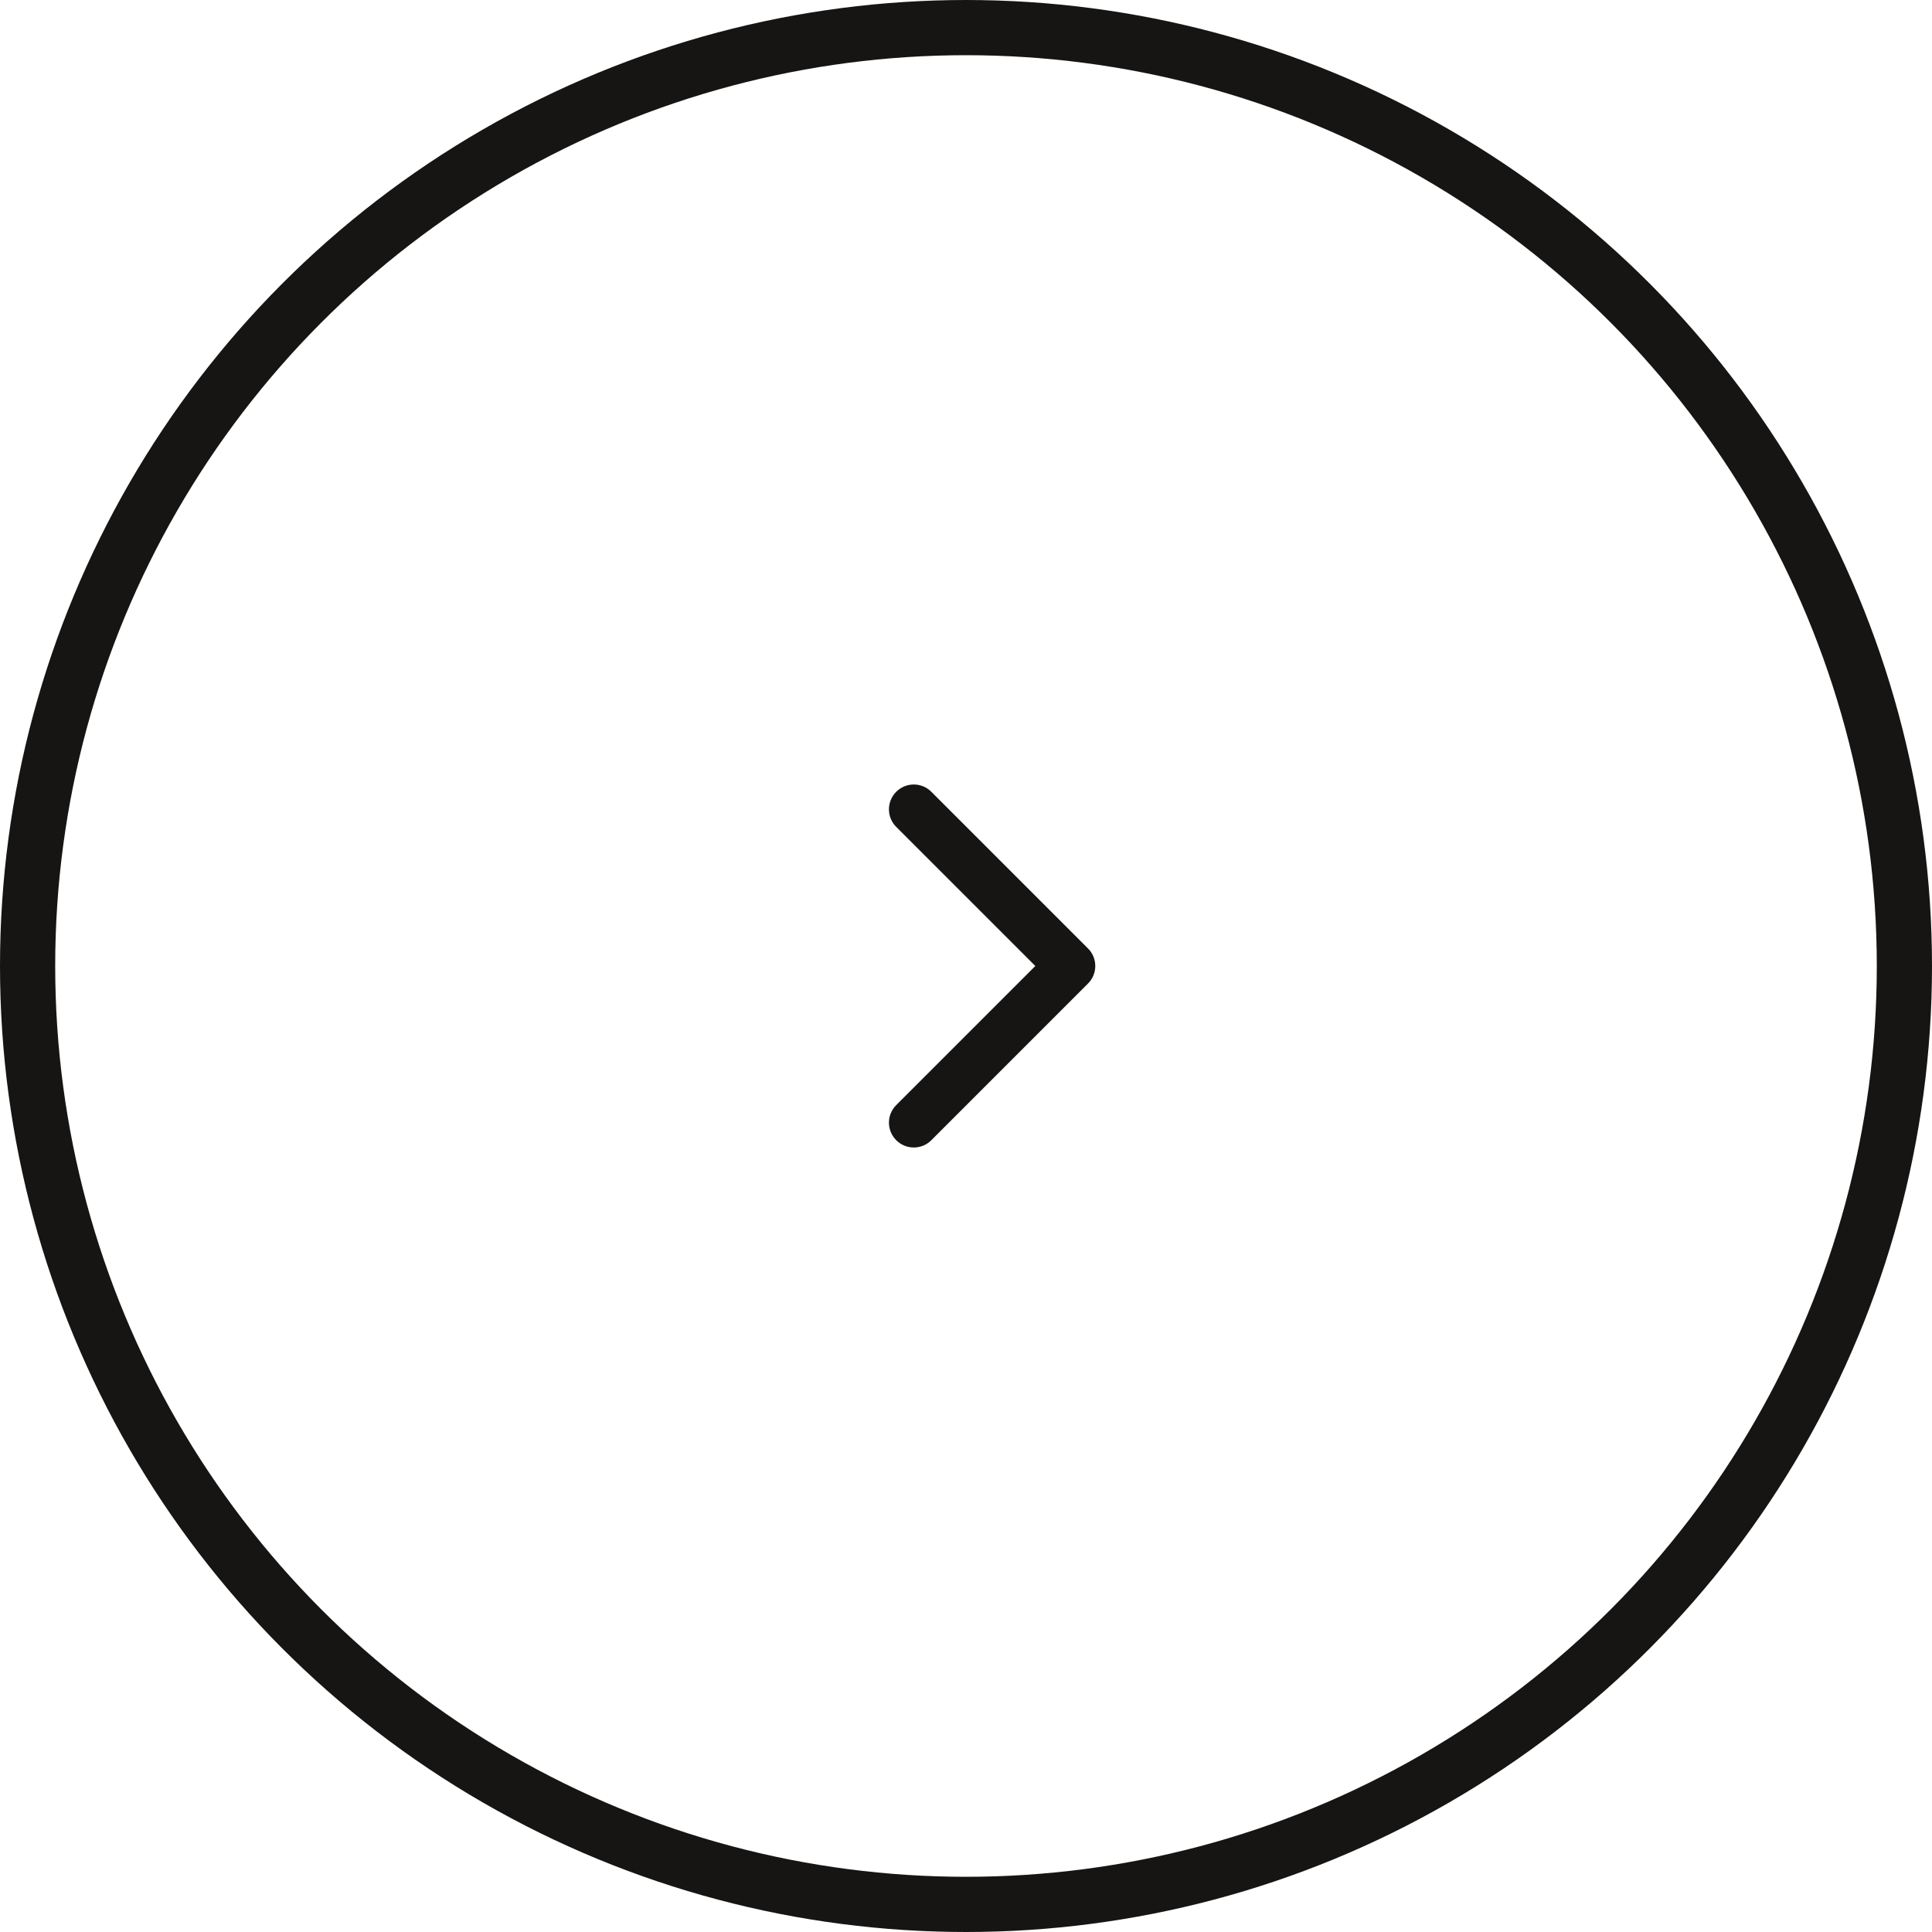 <svg width="35" height="35" viewBox="0 0 35 35" fill="none" xmlns="http://www.w3.org/2000/svg">
<circle cx="17.5" cy="17.5" r="17" transform="matrix(-1 0 0 1 35 0)" stroke="#161513"/>
<path fill-rule="evenodd" clip-rule="evenodd" d="M16.236 14.344C16.06 14.52 16.06 14.805 16.236 14.98L18.756 17.5L16.236 20.02C16.06 20.195 16.06 20.48 16.236 20.656C16.412 20.832 16.697 20.832 16.872 20.656L19.71 17.818C19.795 17.734 19.842 17.619 19.842 17.5C19.842 17.381 19.795 17.266 19.71 17.182L16.872 14.344C16.697 14.168 16.412 14.168 16.236 14.344Z" fill="#161513"/>
</svg>
